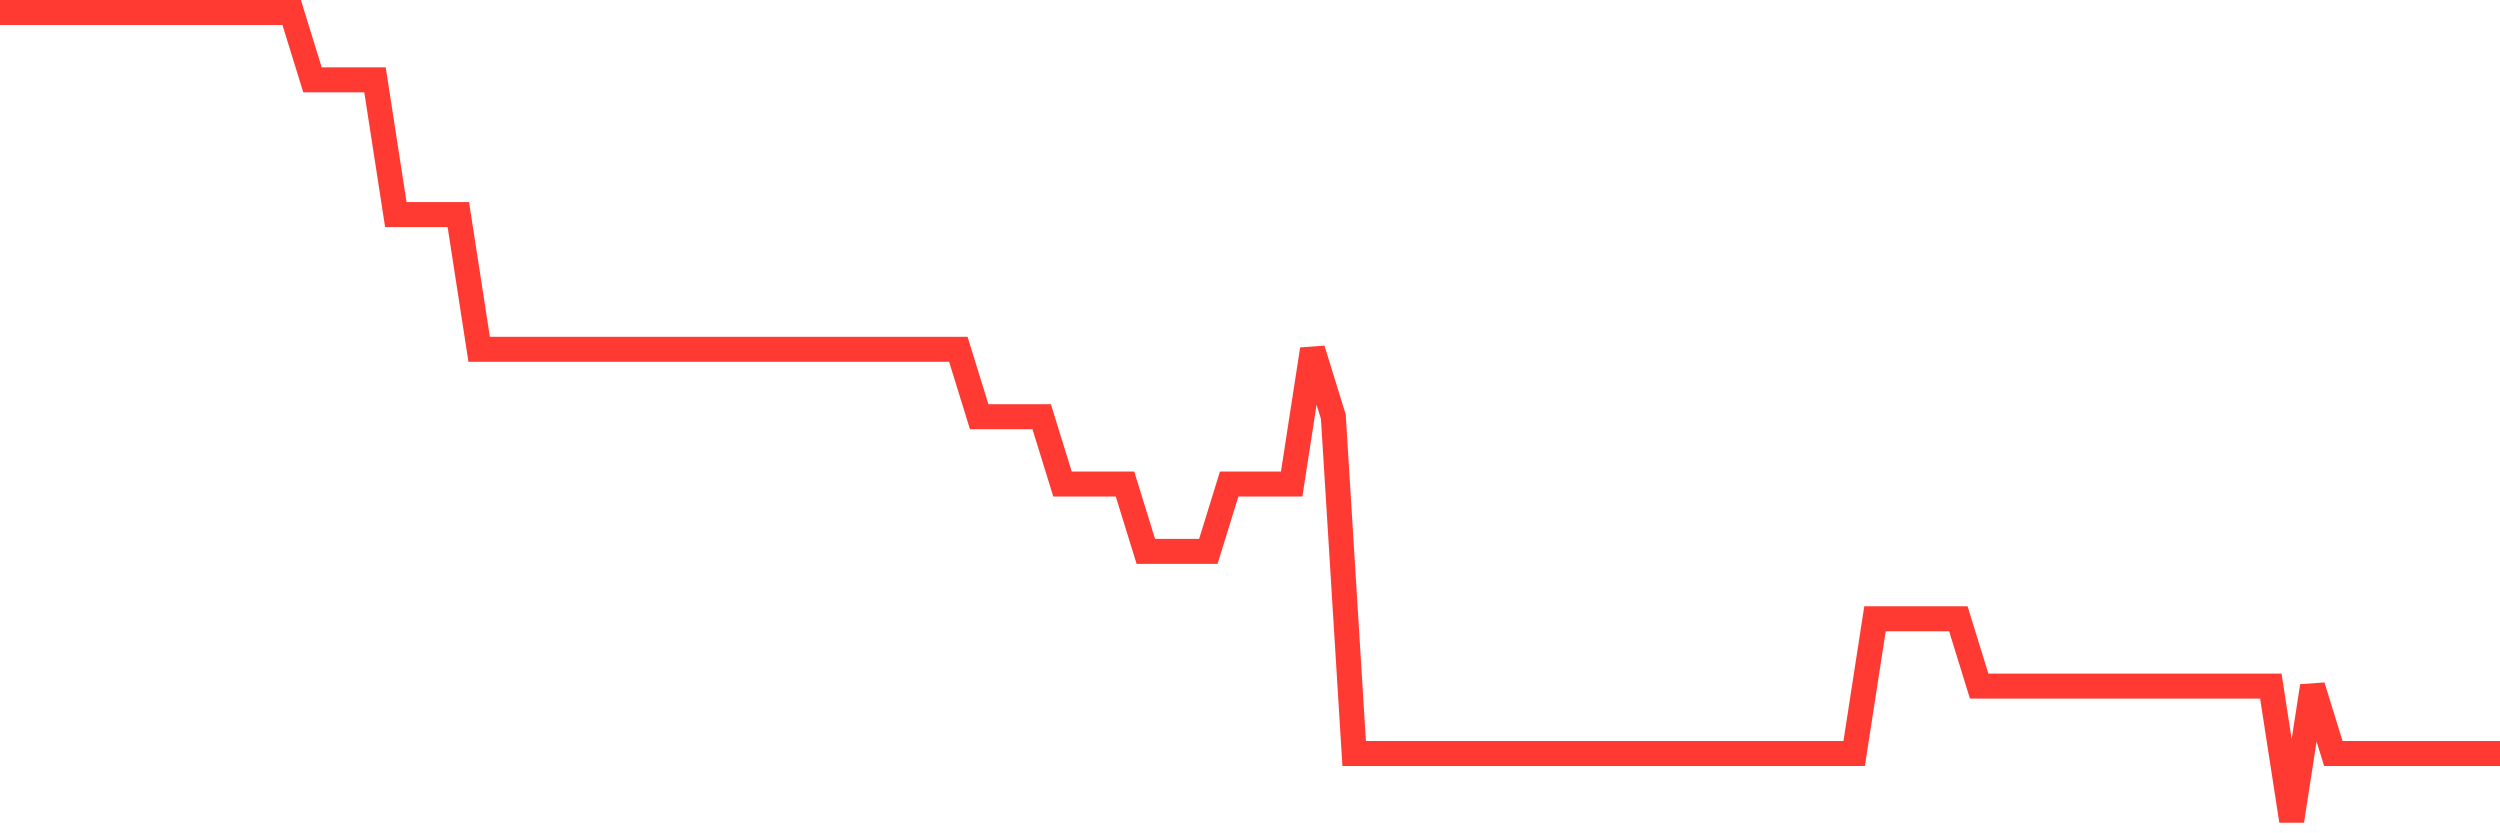 <svg
  xmlns="http://www.w3.org/2000/svg"
  xmlns:xlink="http://www.w3.org/1999/xlink"
  width="120"
  height="40"
  viewBox="0 0 120 40"
  preserveAspectRatio="none"
>
  <polyline
    points="0,0.6 1,0.6 2,0.6 3,0.6 4,0.6 5,0.6 6,0.6 7,0.6 8,0.6 9,0.6 10,0.6 11,0.6 12,0.6 13,0.6 14,0.6 15,3.833 16,3.833 17,3.833 18,3.833 19,10.3 20,10.3 21,10.3 22,10.3 23,16.767 24,16.767 25,16.767 26,16.767 27,16.767 28,16.767 29,16.767 30,16.767 31,16.767 32,16.767 33,16.767 34,16.767 35,16.767 36,16.767 37,16.767 38,16.767 39,16.767 40,16.767 41,16.767 42,16.767 43,16.767 44,16.767 45,16.767 46,16.767 47,20 48,20 49,20 50,20 51,23.233 52,23.233 53,23.233 54,23.233 55,26.467 56,26.467 57,26.467 58,26.467 59,23.233 60,23.233 61,23.233 62,23.233 63,16.767 64,20 65,36.167 66,36.167 67,36.167 68,36.167 69,36.167 70,36.167 71,36.167 72,36.167 73,36.167 74,36.167 75,36.167 76,36.167 77,36.167 78,36.167 79,36.167 80,36.167 81,36.167 82,36.167 83,36.167 84,36.167 85,36.167 86,36.167 87,36.167 88,36.167 89,36.167 90,29.7 91,29.7 92,29.7 93,29.7 94,29.7 95,32.933 96,32.933 97,32.933 98,32.933 99,32.933 100,32.933 101,32.933 102,32.933 103,32.933 104,32.933 105,32.933 106,32.933 107,32.933 108,32.933 109,32.933 110,39.4 111,32.933 112,36.167 113,36.167 114,36.167 115,36.167 116,36.167 117,36.167 118,36.167 119,36.167 120,36.167"
    fill="none"
    stroke="#ff3a33"
    stroke-width="1.2"
  >
  </polyline>
</svg>